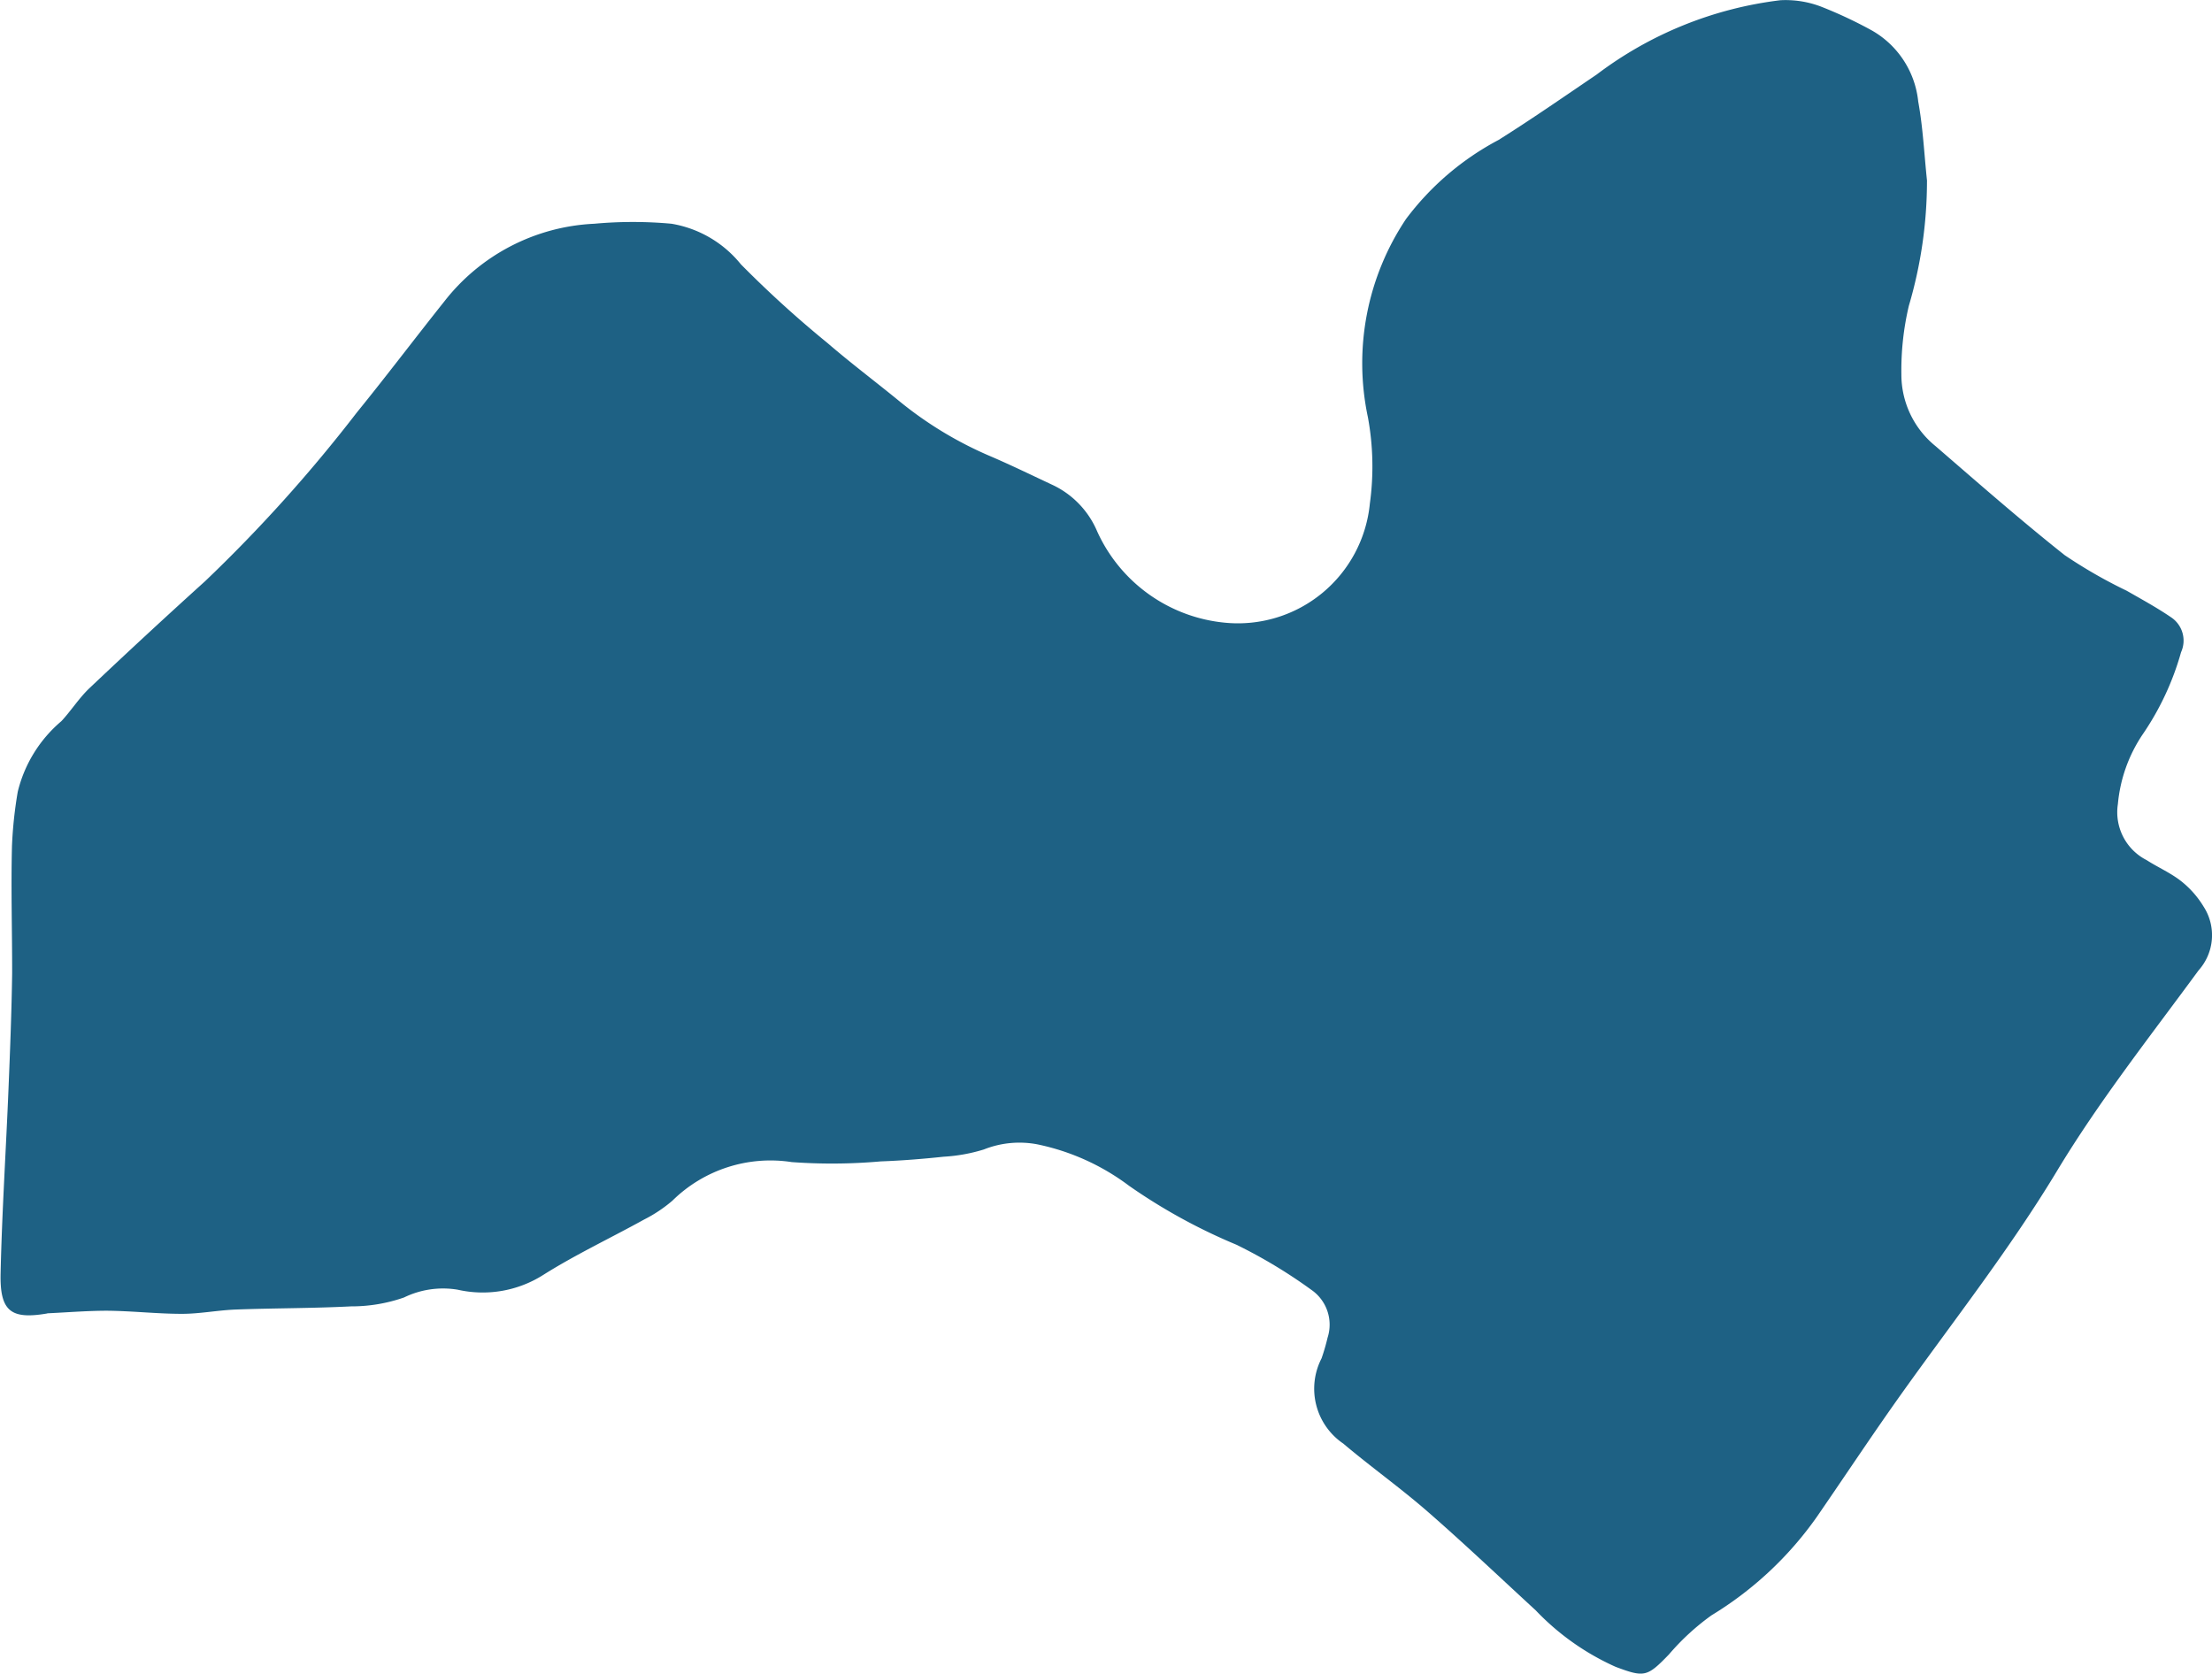 <svg data-name="グループ 27" xmlns="http://www.w3.org/2000/svg" width="40.613" height="30.729"><defs><clipPath id="a"><path data-name="長方形 9" fill="#1e6184" d="M0 0h40.613v30.729H0z"/></clipPath></defs><g data-name="グループ 26" clip-path="url(#a)"><path data-name="パス 60" d="M35.38 3.322a8.1 8.1 0 01-.333 2.293 5.148 5.148 0 00-.137 1.257 1.69 1.69 0 00.628 1.32c.782.676 1.56 1.358 2.369 2a8.929 8.929 0 001.139.654c.276.158.557.311.82.491a.514.514 0 01.179.638 5.108 5.108 0 01-.709 1.515 2.731 2.731 0 00-.451 1.273.986.986 0 00.527 1.029c.209.134.441.234.635.387a1.755 1.755 0 01.413.469.967.967 0 01-.093 1.168c-.889 1.212-1.826 2.4-2.6 3.684-.865 1.434-1.887 2.733-2.85 4.083-.532.746-1.038 1.512-1.558 2.266a6.466 6.466 0 01-1.936 1.81 4.412 4.412 0 00-.781.718c-.4.414-.45.425-.977.228a4.636 4.636 0 01-1.468-1.037c-.661-.608-1.313-1.228-1.989-1.817-.5-.435-1.039-.818-1.544-1.245a1.217 1.217 0 01-.4-1.565 3.778 3.778 0 00.111-.381.777.777 0 00-.3-.879 9.293 9.293 0 00-1.374-.827 10.449 10.449 0 01-1.971-1.082 4.223 4.223 0 00-1.689-.762 1.765 1.765 0 00-.977.095 3.074 3.074 0 01-.737.133c-.384.041-.77.072-1.155.086a10.179 10.179 0 01-1.635.013 2.565 2.565 0 00-2.191.708 2.587 2.587 0 01-.519.346c-.615.34-1.253.64-1.849 1.015a2.073 2.073 0 01-1.574.274 1.637 1.637 0 00-.987.143 2.929 2.929 0 01-.972.163c-.7.036-1.408.032-2.112.058-.332.012-.662.079-.993.079-.458 0-.915-.053-1.373-.057-.362 0-.725.03-1.088.047a.177.177 0 00-.023.005c-.654.11-.86-.042-.845-.733.025-1.139.1-2.277.146-3.415.029-.7.056-1.4.066-2.1.001-.778-.023-1.561-.003-2.344a7.852 7.852 0 01.106-.989 2.457 2.457 0 01.8-1.295c.181-.194.327-.428.519-.609q1.049-.993 2.12-1.961a27.381 27.381 0 002.788-3.1C7.1 6.899 7.62 6.209 8.159 5.533a3.707 3.707 0 012.753-1.425 7.8 7.8 0 011.417 0 2.077 2.077 0 011.274.745 20.015 20.015 0 001.591 1.446c.422.364.869.7 1.3 1.052a6.933 6.933 0 001.7 1.03c.388.167.768.353 1.151.532a1.657 1.657 0 01.8.845 2.875 2.875 0 002.355 1.676 2.434 2.434 0 002.651-2.188 4.99 4.99 0 00-.036-1.586 4.765 4.765 0 01.7-3.639 5.1 5.1 0 011.7-1.452c.61-.383 1.2-.794 1.8-1.2A6.971 6.971 0 0132.69.004a1.83 1.83 0 01.741.116 8.014 8.014 0 01.931.436 1.7 1.7 0 01.857 1.308c.088.479.11.971.162 1.458" fill="#1e6184"/></g></svg>